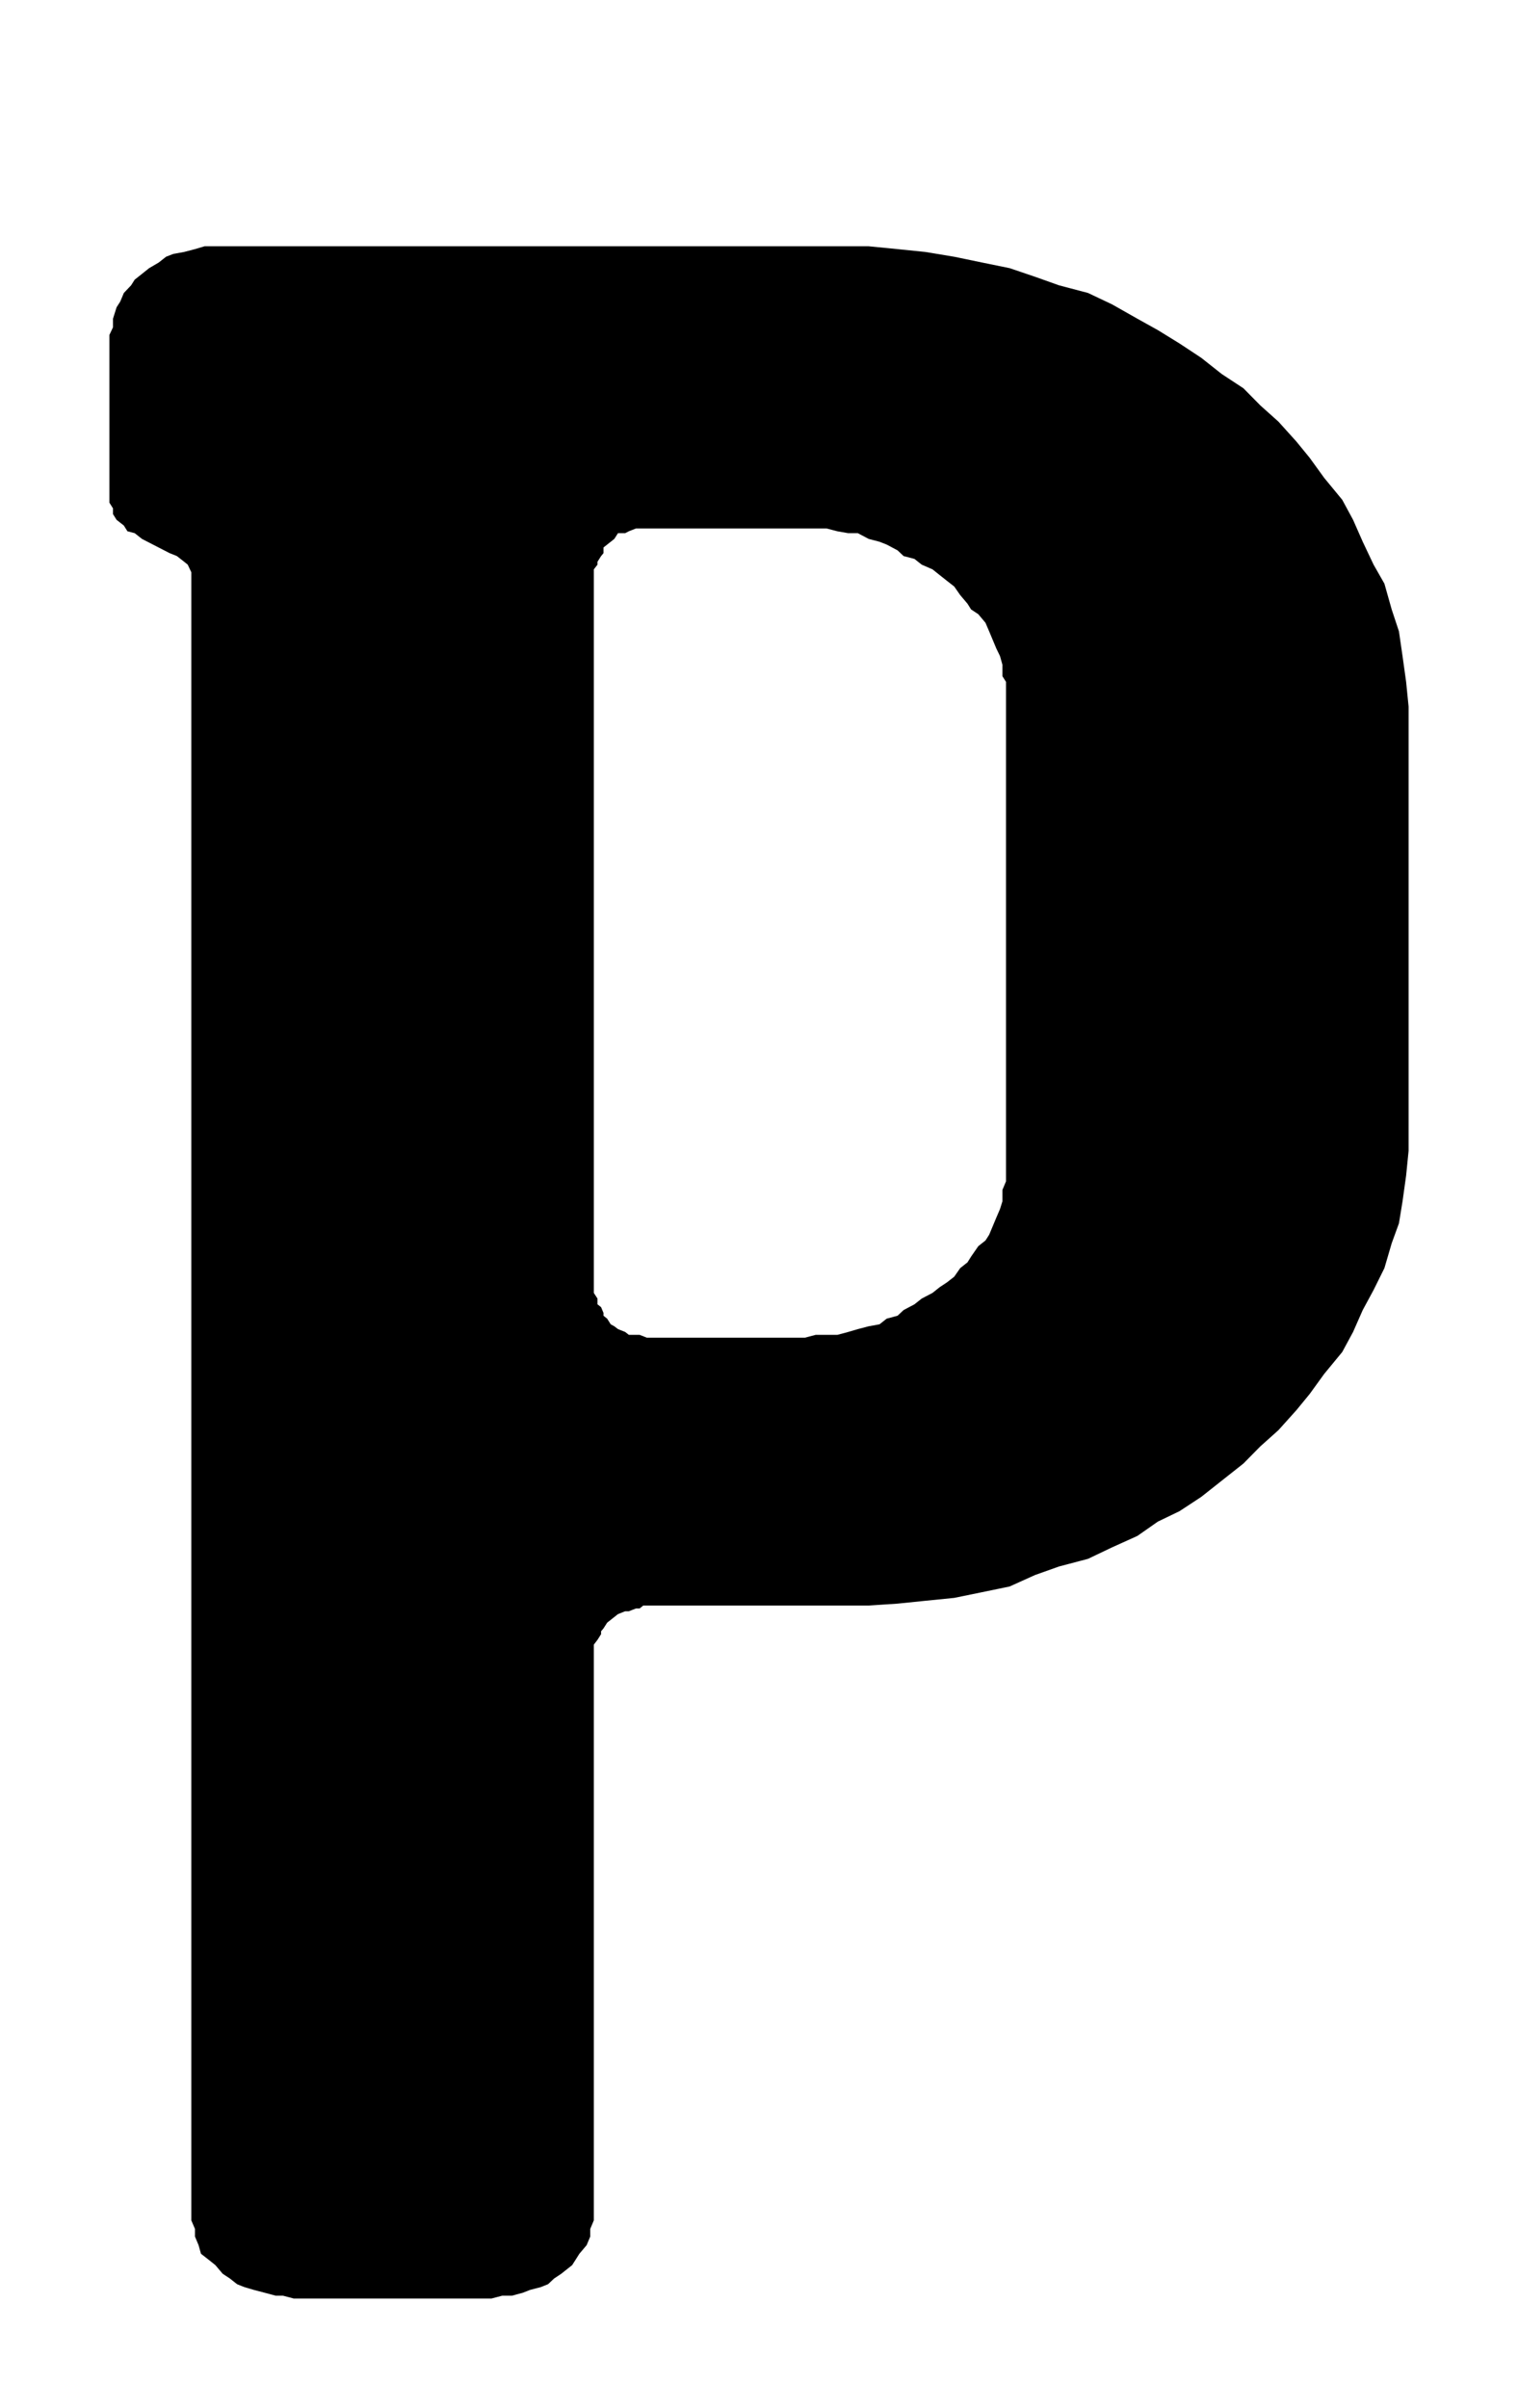 <?xml version="1.0" encoding="UTF-8"?>
<!DOCTYPE svg PUBLIC "-//W3C//DTD SVG 1.1//EN" "http://www.w3.org/Graphics/SVG/1.1/DTD/svg11.dtd">
<!-- Creator: CorelDRAW 2018 (64 Bit) -->
<svg xmlns="http://www.w3.org/2000/svg" xml:space="preserve" width="55.5" height="88" version="1.1" style="shape-rendering:geometricPrecision; text-rendering:geometricPrecision; image-rendering:optimizeQuality; fill-rule:evenodd; clip-rule:evenodd"
viewBox="0 0 5550 8800"
 xmlns:xlink="http://www.w3.org/1999/xlink">
 <defs>
  <style type="text/css">
   <![CDATA[
    .fil0 {fill:black;fill-rule:nonzero}
   ]]>
  </style>
 </defs>
 <g id="Ebene_x0020_1">
  <path class="fil0" d="M5150 4115.16l0 90.6 -9.06 90.6 -13.11 94.06 -13.11 80.23 -26.55 73.07 -26.54 90.6 -39.65 79.98 -39.66 73.32 -35.28 79.99 -39.66 73.32 -65.89 79.98 -53.08 73.32 -48.4 59 -65.88 73.32 -66.2 59.25 -61.83 62.7 -79.31 62.7 -74.94 59.25 -79.31 52.09 -79.32 38.26 -74.94 52.34 -92.42 41.72 -88.06 41.97 -105.85 27.89 -88.06 31.35 -92.43 41.72 -101.48 20.99 -101.17 20.73 -105.85 10.62 -101.48 10.37 -105.55 6.91 -101.48 0 -696.01 0 -26.54 0 -13.12 10.62 -13.43 0 -26.22 10.36 -13.43 0 -26.23 10.37 -13.43 10.62 -13.11 10.37 -13.12 10.36 -13.42 20.99 -8.75 10.37 0 10.61 -13.11 20.74 -13.43 17.53 0 10.36 0 20.99 0 2030.95 0 41.72 -13.11 31.36 0 27.89 -13.12 31.35 -26.54 31.36 -13.11 20.73 -13.43 20.99 -39.66 31.35 -26.23 17.52 -22.17 20.74 -26.54 10.62 -39.65 10.36 -26.23 10.37 -39.66 10.62 -35.28 0 -39.66 10.37 -722.55 0 -39.66 -10.37 -26.54 0 -39.66 -10.62 -39.65 -10.37 -35.29 -10.36 -26.54 -10.62 -26.23 -20.74 -26.54 -17.52 -26.54 -31.35 -26.23 -20.99 -26.54 -20.73 -8.75 -31.36 -13.11 -31.35 0 -27.89 -13.43 -31.36 0 -41.72 0 -5960.55 0 -20.73 -13.11 -27.9 -13.12 -10.61 -26.54 -20.74 -26.54 -10.62 -101.17 -52.09 -26.54 -20.98 -26.54 -6.91 -13.12 -20.98 -26.54 -20.74 -13.12 -20.98 0 -20.99 -13.11 -20.73 0 -613.22 13.11 -27.89 0 -31.35 13.12 -41.72 13.43 -20.99 13.11 -31.35 26.54 -27.9 13.12 -20.73 26.54 -20.99 26.23 -20.98 35.28 -20.74 26.54 -20.98 26.55 -10.37 39.65 -7.16 39.66 -10.37 34.97 -10.36 39.66 0 2286.94 0 101.48 0 105.55 10.36 101.48 10.37 105.85 17.53 101.17 20.98 101.48 20.74 92.43 31.35 88.06 31.35 105.85 27.9 88.06 41.72 92.42 52.34 74.94 41.72 79.32 48.88 79.31 52.33 74.94 59.25 79.31 52.09 61.83 62.7 66.2 59.25 65.88 73.07 48.4 59.25 53.08 73.32 65.89 79.98 39.66 73.32 35.28 79.98 39.66 83.69 39.65 69.62 26.54 94.05 26.55 80.23 13.11 90.36 13.11 94.05 9.06 90.6 0 80.23 0 1452.55zm-1806.7 651.48l26.54 -20.98 39.66 -20.74 26.23 -20.98 26.54 -17.53 26.54 -20.74 21.86 -31.35 26.54 -20.98 13.12 -20.99 26.54 -38.26 26.23 -20.74 13.42 -20.98 13.12 -31.35 13.11 -31.35 13.43 -31.36 8.74 -27.89 0 -41.72 13.12 -31.35 0 -31.36 0 -31.35 0 -38.51 0 -1612.77 0 -31.35 0 -41.72 0 -38.51 -13.12 -20.74 0 -41.96 -8.74 -31.35 -13.43 -27.65 -13.11 -31.36 -13.12 -31.35 -13.42 -31.35 -26.23 -31.35 -26.54 -17.53 -13.12 -20.98 -26.54 -31.35 -21.86 -31.36 -26.54 -20.73 -26.54 -20.99 -26.23 -20.98 -39.66 -17.28 -26.54 -20.98 -39.65 -10.37 -22.17 -20.98 -39.66 -20.99 -26.23 -10.37 -39.66 -10.37 -39.65 -20.98 -35.29 0 -39.65 -6.91 -39.66 -10.37 -39.66 0 -39.65 0 -48.4 0 -515.53 0 -13.43 0 -26.23 0 -13.43 0 -26.22 10.37 -13.43 6.91 -26.23 0 -13.43 20.98 -13.11 10.37 -13.12 10.37 -13.42 10.62 0 20.73 -8.75 10.62 -13.11 20.74 0 10.61 -13.43 17.28 0 20.98 0 2612.57 0 10.62 13.43 20.74 0 20.98 13.11 10.37 8.75 20.98 0 10.37 13.42 10.62 13.12 20.73 13.11 7.16 13.43 10.37 26.23 10.37 13.43 10.61 26.22 0 13.43 0 26.23 10.37 13.43 0 515.53 0 48.4 0 39.65 -10.37 39.66 0 39.66 0 39.65 -10.61 35.29 -10.37 39.65 -10.37 39.66 -7.16 26.23 -20.73 39.66 -10.62 22.17 -20.74 39.65 -20.98z"/>
 </g>
</svg>

